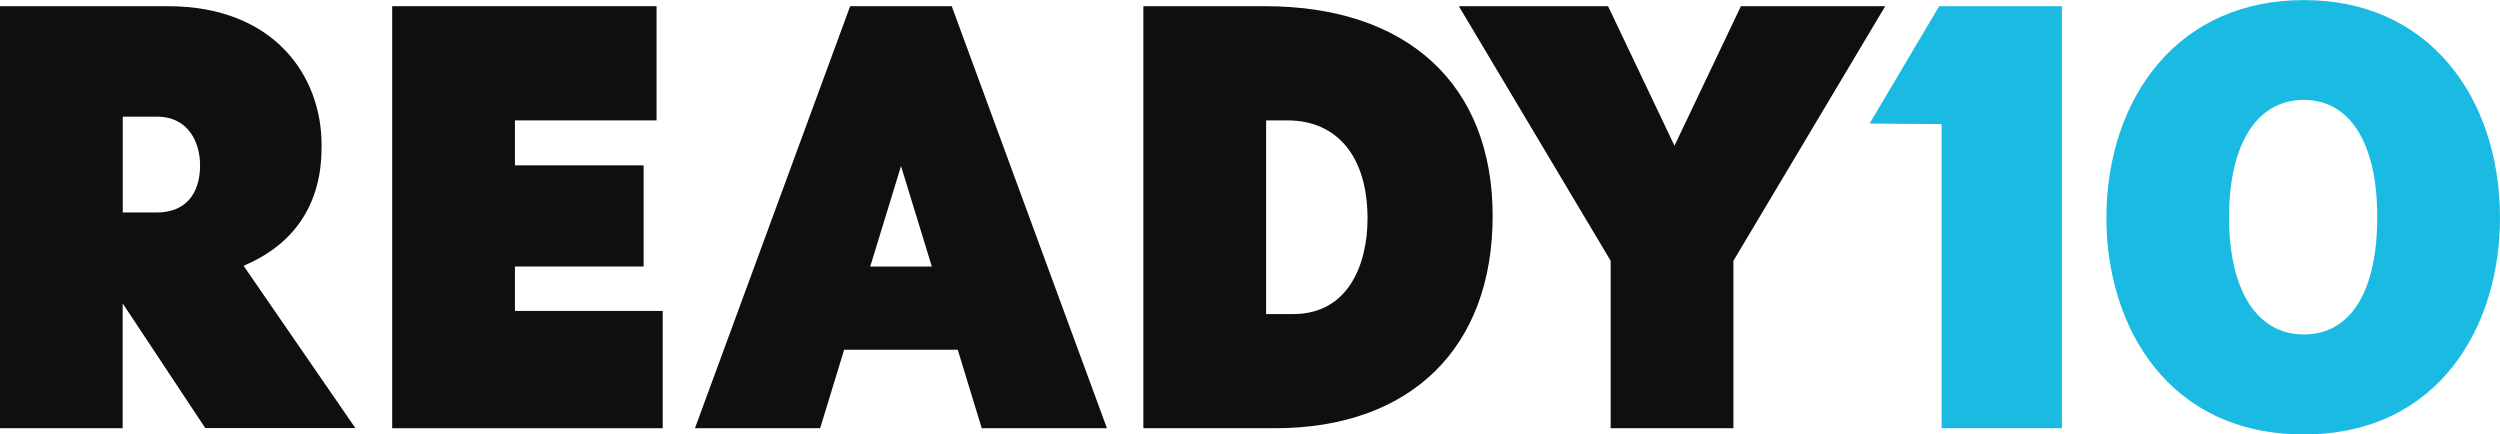 <svg xmlns="http://www.w3.org/2000/svg" width="1220" height="212" viewBox="0 0 1220 212" fill="none"><g clip-path="url(#clip0_787_1059)"><path d="M191.384 208.975V3.025H320.399V58.749H251.285V80.697H314.078V130.062H251.285V151.739H323.406V208.975H191.384Z" fill="#0F0F0F"></path><path d="M479.096 208.975L467.377 170.662H411.947L400.229 208.975H339.133L414.877 3.025H464.448L540.192 208.975H479.096ZM424.668 130.062H454.734L439.701 81.046L424.668 130.062Z" fill="#0F0F0F"></path><path d="M557.963 208.975V3.025H617.363C686.901 3.025 728.416 41.299 728.416 105.399C728.416 169.499 688.674 208.975 622.143 208.975H557.963ZM617.864 153.251H631.201C657.876 153.251 667.358 129.17 667.358 106.601C667.358 76.626 652.71 58.749 628.195 58.749H617.864V153.251Z" fill="#0F0F0F"></path><path fill-rule="evenodd" clip-rule="evenodd" d="M1027.92 106.329C1027.92 158.912 1057.68 211.999 1124.25 211.999C1190.4 211.999 1220 158.951 1220 106.329C1220 76.819 1211.1 50.062 1194.94 31.061C1177.71 10.78 1153.54 0.038 1124.25 0.038C1094.95 0.038 1070.28 10.857 1052.94 31.371C1036.83 50.45 1027.92 77.052 1027.92 106.329ZM1087.78 105.98C1087.78 70.149 1101.43 48.743 1124.25 48.743C1146.68 48.743 1160.1 69.606 1160.1 105.98C1160.1 142.354 1147.07 163.216 1124.25 163.216C1101.43 163.216 1087.78 141.811 1087.78 105.98ZM947.514 60.571V208.975H1006.22V3.024H946.319L912.359 60.3L947.514 60.571Z" fill="#1BBAE2"></path><path d="M786.004 208.975V127.27L711.917 3.025H784.731L817.149 71.119L849.567 3.025H919.991L845.905 127.27V208.975H786.004Z" fill="#0F0F0F"></path><path d="M100.221 208.975L59.863 148.055V208.975H0V3.025H81.912C133.718 3.025 156.923 36.994 156.923 70.615V72.166C156.923 98.225 144.819 117.653 121.923 128.317L118.878 129.713L173.421 208.898H100.221V208.975ZM59.901 103.693H76.515C89.929 103.693 97.638 95.278 97.638 80.62C97.638 69.684 92.088 56.926 76.515 56.926H59.901V103.693Z" fill="#0F0F0F"></path></g><defs><clipPath id="clip0_787_1059"><rect width="1220" height="212" fill="white"></rect></clipPath></defs></svg>